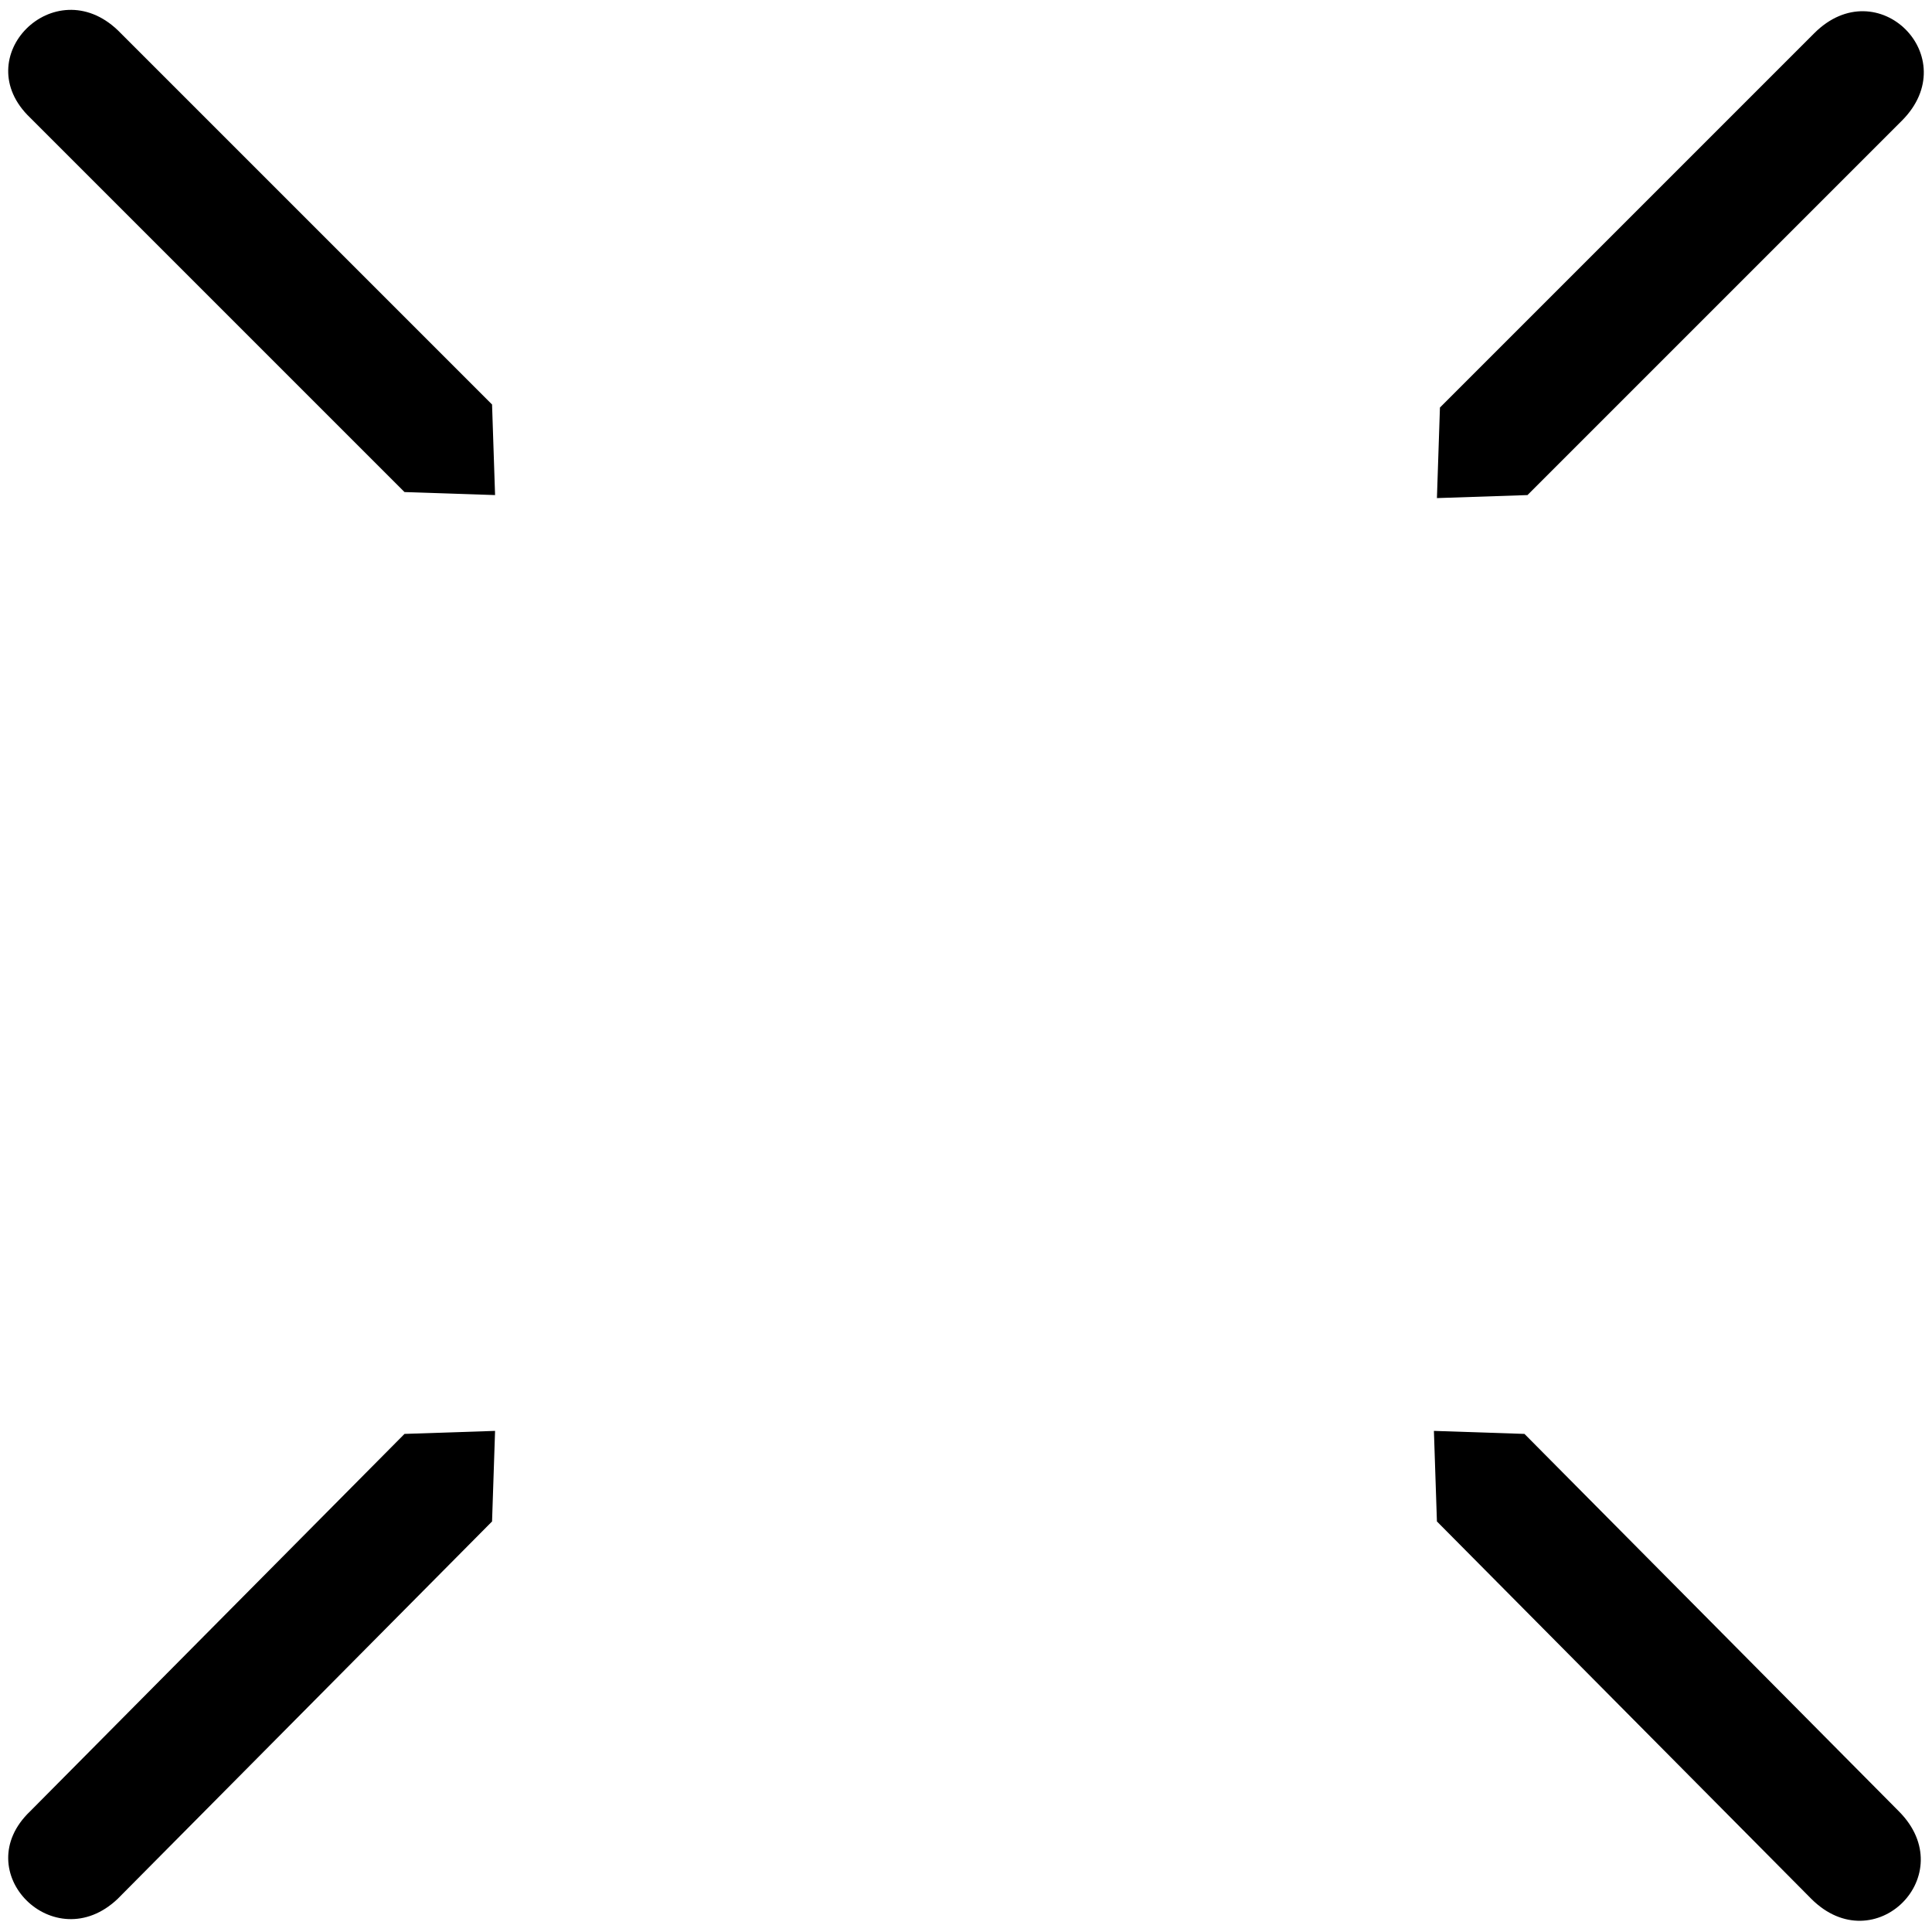 <?xml version="1.0" encoding="utf-8"?>
<!-- Generator: Adobe Illustrator 25.4.1, SVG Export Plug-In . SVG Version: 6.00 Build 0)  -->
<svg version="1.1" baseProfile="tiny" id="Layer_1" xmlns="http://www.w3.org/2000/svg" xmlns:xlink="http://www.w3.org/1999/xlink"
	 x="0px" y="0px" viewBox="0 0 64 64" overflow="visible" xml:space="preserve">
<g>
	<path d="M50.6,16.4l-3,0.1l0.1-3L60.1,1.1C62.2-1,65.1,1.9,63,4L50.6,16.4z"/>
	<path d="M16.3,13.4l0.1,3l-3-0.1L1,3.9C-1.1,1.9,1.8-1,3.9,1L16.3,13.4z"/>
	<path d="M13.4,47.5l3-0.1l-0.1,3L3.9,62.9C1.8,64.9-1.1,62,1,60L13.4,47.5z"/>
	<path d="M47.6,50.4l-0.1-3l3,0.1L62.9,60c2.1,2.1-0.8,5-2.9,2.9L47.6,50.4z"/>
</g>
</svg>
